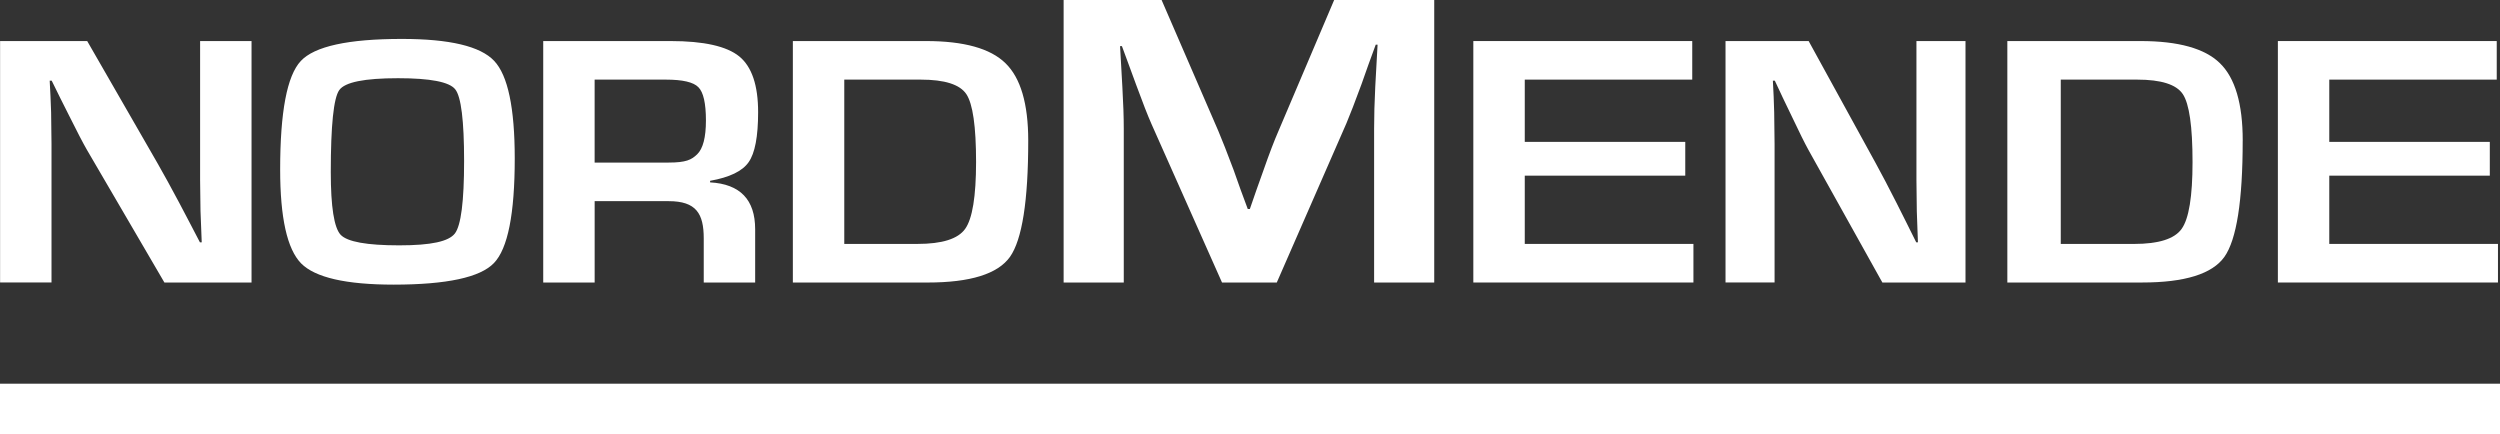 <?xml version="1.0" encoding="UTF-8"?>
<svg xmlns="http://www.w3.org/2000/svg" width="282" height="49" viewBox="0 0 282 49" fill="none">
  <rect x="0" y="0" width="282" height="49" fill="#333333" stroke="none"/>
  <path d="M256.944 4.631V31.867H281.771V27.514H262.742V19.814H280.85V16.004H262.742V8.981H281.631V4.631H256.944Z" fill="white"></path>
  <path d="M166.192 4.631V31.867H191.019V27.514H171.993V19.814H190.098V16.004H171.993V8.981H190.885V4.631H166.192Z" fill="white"></path>
  <path d="M221.709 4.631V31.867H212.33L203.997 16.919C203.584 16.173 202.938 14.872 202.057 13.008L201.115 11.053L200.198 9.097H199.98L200.069 10.893L200.129 12.672L200.172 16.239V31.864H194.639V4.631H204.016L211.596 18.439C212.272 19.665 213.042 21.148 213.928 22.888L215.04 25.101L216.15 27.334H216.342L216.279 25.576L216.216 23.823L216.174 20.311V4.631H221.706H221.709Z" fill="white"></path>
  <path d="M247.318 18.28C247.318 22.161 246.91 24.677 246.085 25.821C245.278 26.953 243.49 27.516 240.713 27.516H232.454V8.981H241.071C243.776 8.981 245.49 9.524 246.221 10.616C246.95 11.707 247.318 14.261 247.318 18.278M252.979 15.863C252.979 11.699 252.119 8.786 250.402 7.124C248.701 5.462 245.719 4.631 241.449 4.631H226.428V31.867H241.625C246.445 31.867 249.545 30.902 250.915 28.972C252.285 27.031 252.976 22.663 252.976 15.863" fill="white"></path>
  <path d="M95.232 27.514H103.493C106.27 27.514 108.06 26.951 108.868 25.819C109.688 24.674 110.098 22.158 110.101 18.278C110.101 14.261 109.733 11.707 109.002 10.616C108.268 9.524 106.556 8.981 103.853 8.981H95.234V27.514H95.232ZM89.434 31.867V4.631H104.456C108.726 4.631 111.71 5.462 113.411 7.124C115.128 8.786 115.985 11.702 115.985 15.863C115.985 22.663 115.296 27.031 113.926 28.974C112.554 30.902 109.457 31.869 104.634 31.869H89.434V31.867ZM67.077 18.338H75.404C77.389 18.338 78.002 18.025 78.643 17.401C79.301 16.762 79.629 15.491 79.629 13.586C79.629 11.646 79.343 10.396 78.777 9.837C78.225 9.264 77 8.981 75.107 8.981H67.074V18.338H67.077ZM61.276 31.867V4.631H75.646C79.39 4.631 81.972 5.212 83.389 6.364C84.806 7.523 85.516 9.62 85.516 12.649C85.516 15.405 85.159 17.285 84.444 18.295C83.742 19.306 82.295 20.006 80.1 20.395V20.572C83.487 20.759 85.182 22.522 85.182 25.859V31.867H79.382V26.895C79.382 24.091 78.53 22.691 75.427 22.691H67.077V31.867H61.276ZM44.896 8.822C41.115 8.822 38.906 9.266 38.27 10.161C37.631 11.053 37.312 14.137 37.312 19.417C37.312 23.328 37.683 25.682 38.422 26.481C39.177 27.279 41.377 27.675 45.027 27.675C48.677 27.675 50.612 27.231 51.309 26.339C52.003 25.435 52.35 22.711 52.35 18.162C52.35 13.612 52.016 10.903 51.351 10.077C50.699 9.241 48.548 8.822 44.898 8.822M45.332 4.391C50.72 4.391 54.188 5.214 55.739 6.864C57.29 8.498 58.063 12.174 58.063 17.879C58.063 24.119 57.282 28.049 55.718 29.671C54.167 31.293 50.399 32.102 44.42 32.107C39.029 32.107 35.548 31.306 33.968 29.712C32.388 28.1 31.602 24.568 31.602 19.116C31.602 12.624 32.375 8.546 33.926 6.884C35.475 5.222 39.277 4.391 45.335 4.391M28.373 4.631V31.867H18.544L9.815 16.919C9.384 16.173 8.703 14.872 7.777 13.008L6.794 11.053L5.831 9.097H5.605L5.697 10.893L5.766 12.672L5.81 16.239V31.864H0.01V4.631H9.836L17.782 18.439C18.484 19.665 19.296 21.148 20.224 22.888L21.387 25.101L22.551 27.334H22.754L22.686 25.576L22.617 23.823L22.572 20.311V4.631H28.373Z" fill="white"></path>
  <path d="M161.781 0V31.867H155V14.496C155 13.114 155.042 11.54 155.129 9.779L155.26 7.4L155.391 5.042H155.181L154.369 7.261L153.585 9.479C152.852 11.472 152.284 12.945 151.884 13.89L144.022 31.867H137.843L129.905 14.028C129.471 13.048 128.896 11.578 128.178 9.618L127.363 7.4L126.553 5.204H126.342L126.474 7.518L126.605 9.853C126.708 11.656 126.761 13.205 126.761 14.496V31.867H119.977V0H131.028L137.42 14.756C137.856 15.782 138.43 17.252 139.15 19.167L139.936 21.383L140.749 23.578H140.983L141.743 21.383L142.526 19.19C143.173 17.338 143.733 15.875 144.204 14.796L150.493 0H161.781Z" fill="white"></path>
  <path d="M282 43.281H0V49H282V43.281Z" fill="white"></path>
</svg>
